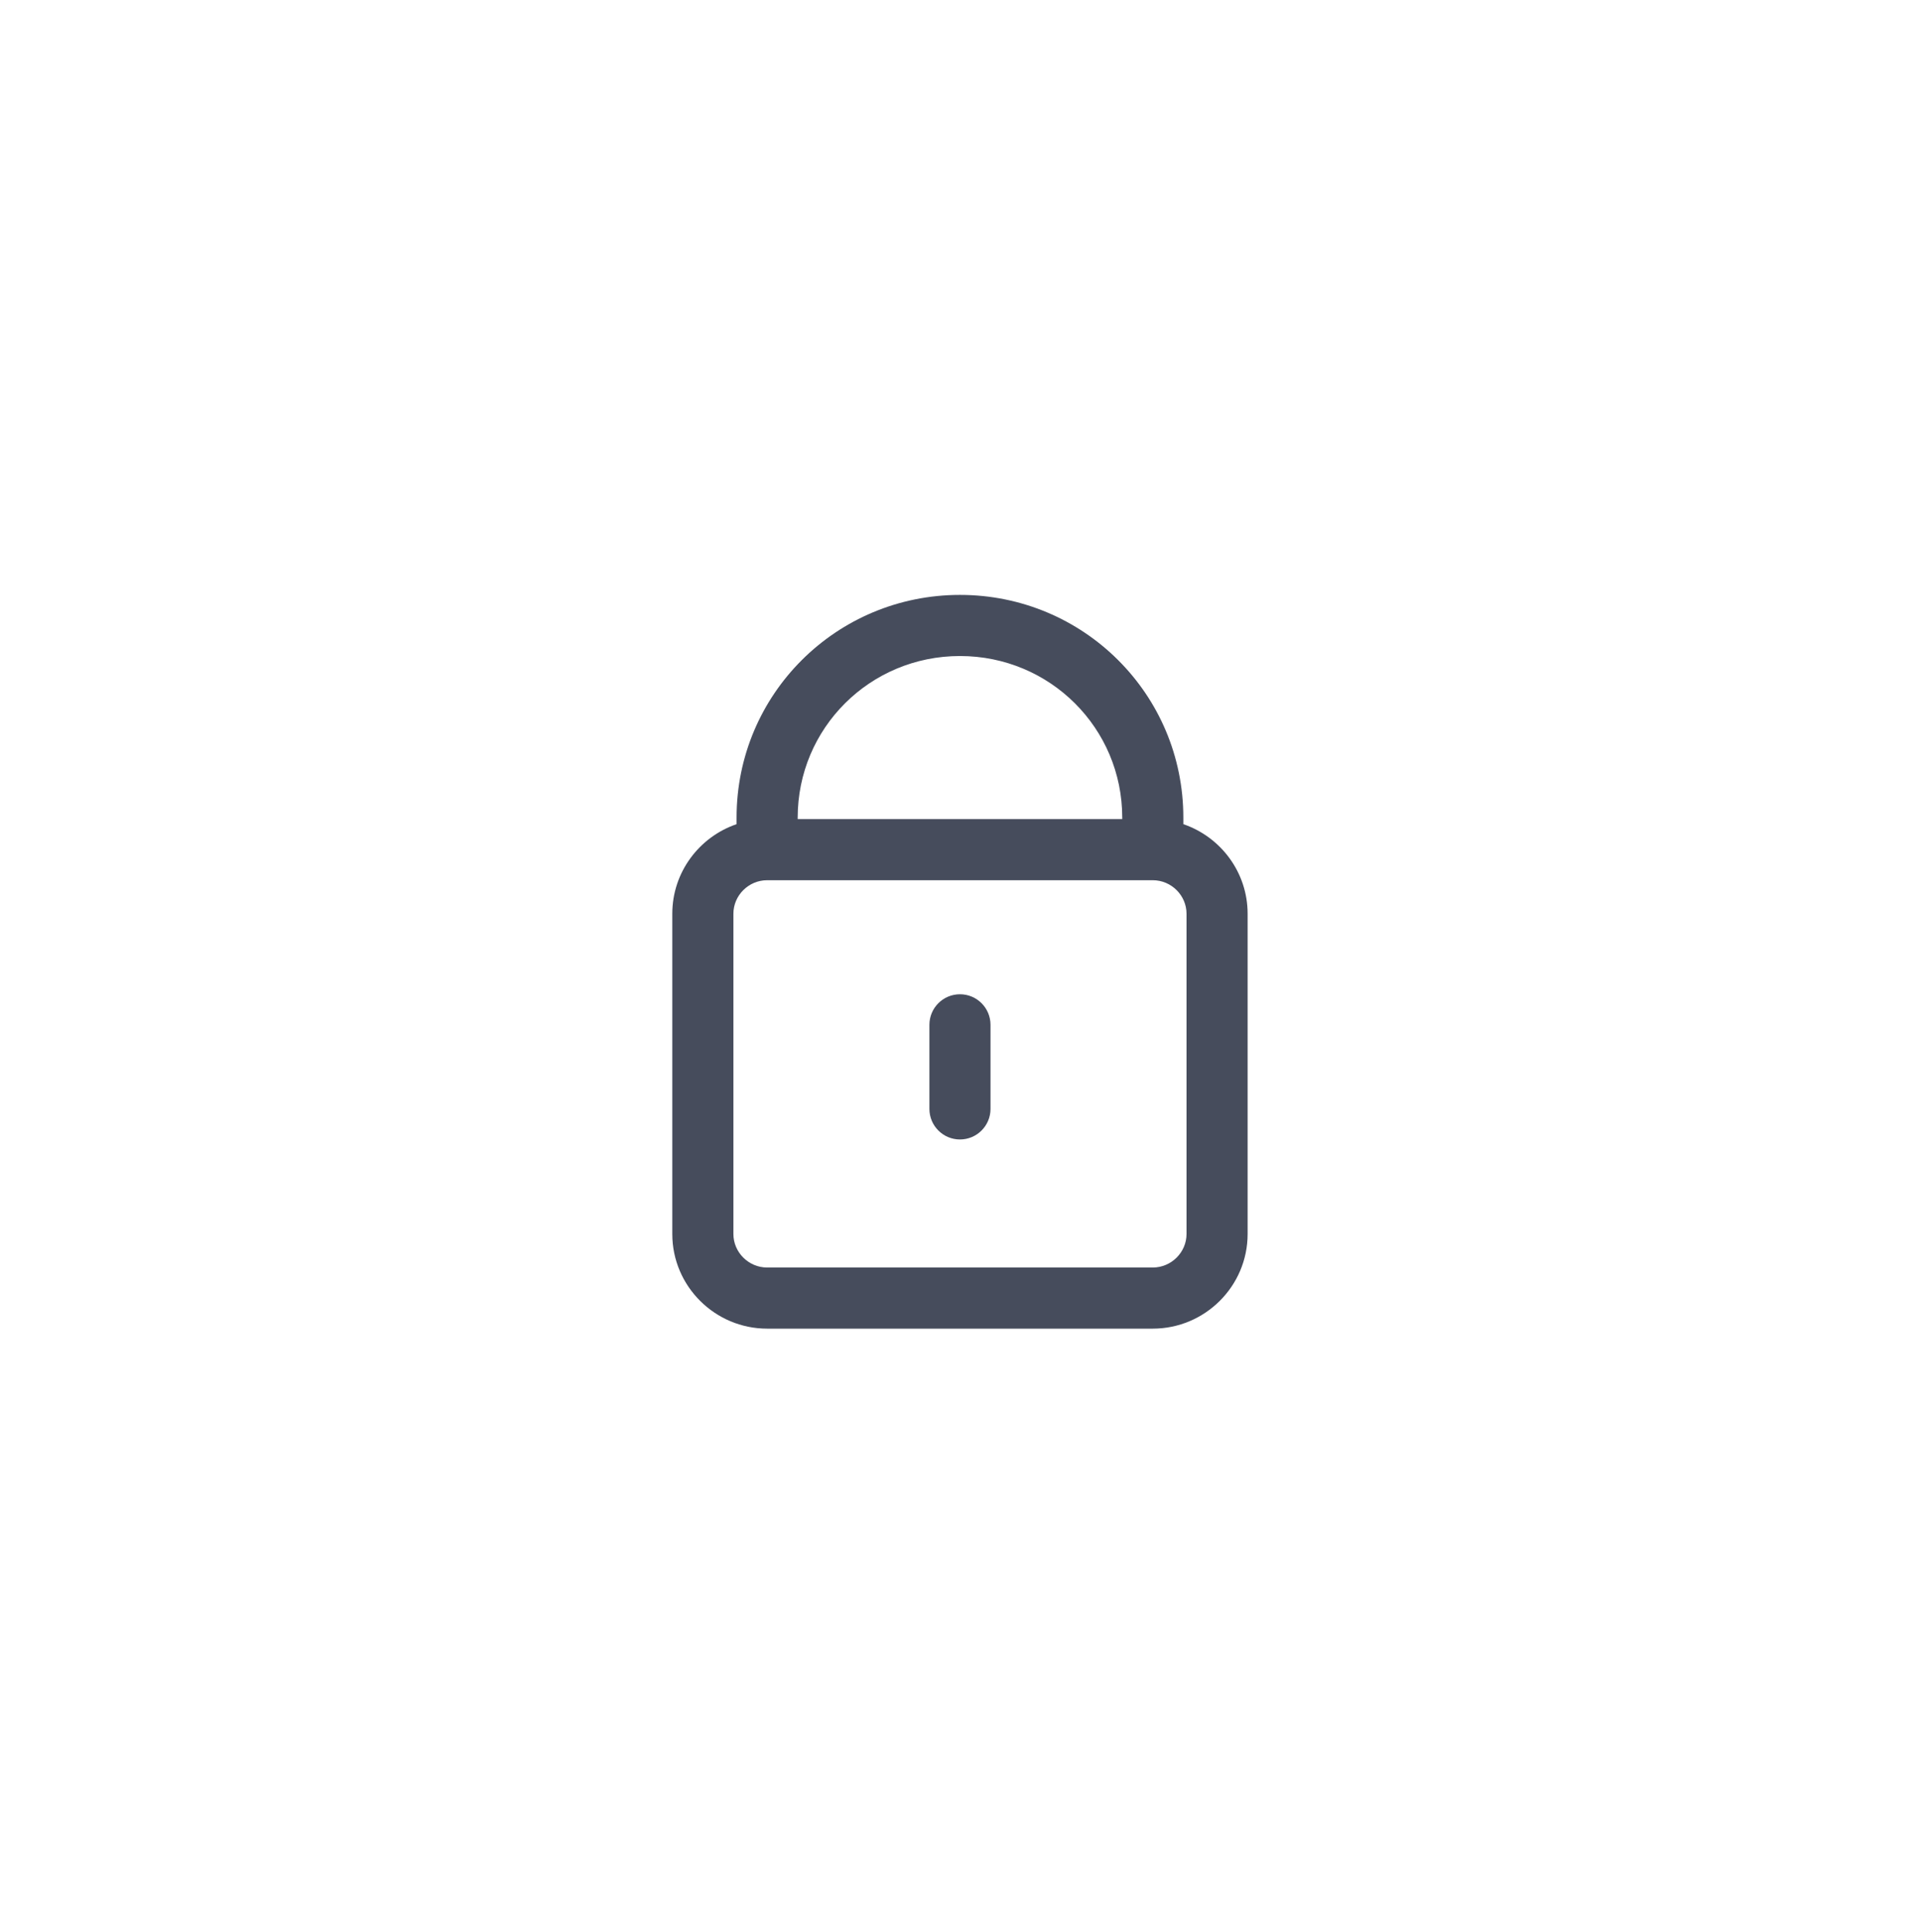 <svg width="163" height="164" viewBox="0 0 163 164" fill="none" xmlns="http://www.w3.org/2000/svg">
<g filter="url(#filter0_d_2146_2340)">
<rect x="15" y="13" width="133.074" height="133.074" rx="16" fill="white"/>
<path fill-rule="evenodd" clip-rule="evenodd" d="M62.532 67.268C62.532 56.791 71.004 48.363 81.497 48.363C91.989 48.363 100.461 56.791 100.461 67.268V67.822C103.625 68.902 105.918 71.899 105.918 75.423V102.608C105.918 107.04 102.292 110.639 97.867 110.639H65.126C60.701 110.639 57.075 107.04 57.075 102.608V75.423C57.075 71.899 59.368 68.902 62.532 67.822V67.268ZM67.72 67.393H95.274V67.268C95.274 59.674 89.142 53.551 81.497 53.551C73.851 53.551 67.72 59.674 67.72 67.268V67.393ZM65.126 72.58C63.548 72.58 62.263 73.874 62.263 75.423V102.608C62.263 104.157 63.548 105.451 65.126 105.451H97.867C99.445 105.451 100.731 104.157 100.731 102.608V75.423C100.731 73.874 99.445 72.58 97.867 72.58H65.126ZM81.497 82.259C82.929 82.259 84.09 83.42 84.09 84.853V91.989C84.09 93.421 82.929 94.583 81.497 94.583C80.064 94.583 78.903 93.421 78.903 91.989V84.853C78.903 83.42 80.064 82.259 81.497 82.259Z" fill="#464C5C"/>
</g>
<defs>
<filter id="filter0_d_2146_2340" x="0.096" y="0.225" width="162.883" height="162.883" filterUnits="userSpaceOnUse" color-interpolation-filters="sRGB">
<feFlood flood-opacity="0" result="BackgroundImageFix"/>
<feColorMatrix in="SourceAlpha" type="matrix" values="0 0 0 0 0 0 0 0 0 0 0 0 0 0 0 0 0 0 127 0" result="hardAlpha"/>
<feOffset dy="2.129"/>
<feGaussianBlur stdDeviation="7.452"/>
<feComposite in2="hardAlpha" operator="out"/>
<feColorMatrix type="matrix" values="0 0 0 0 0.683 0 0 0 0 0.778 0 0 0 0 1 0 0 0 0.48 0"/>
<feBlend mode="normal" in2="BackgroundImageFix" result="effect1_dropShadow_2146_2340"/>
<feBlend mode="normal" in="SourceGraphic" in2="effect1_dropShadow_2146_2340" result="shape"/>
</filter>
</defs>
</svg>
